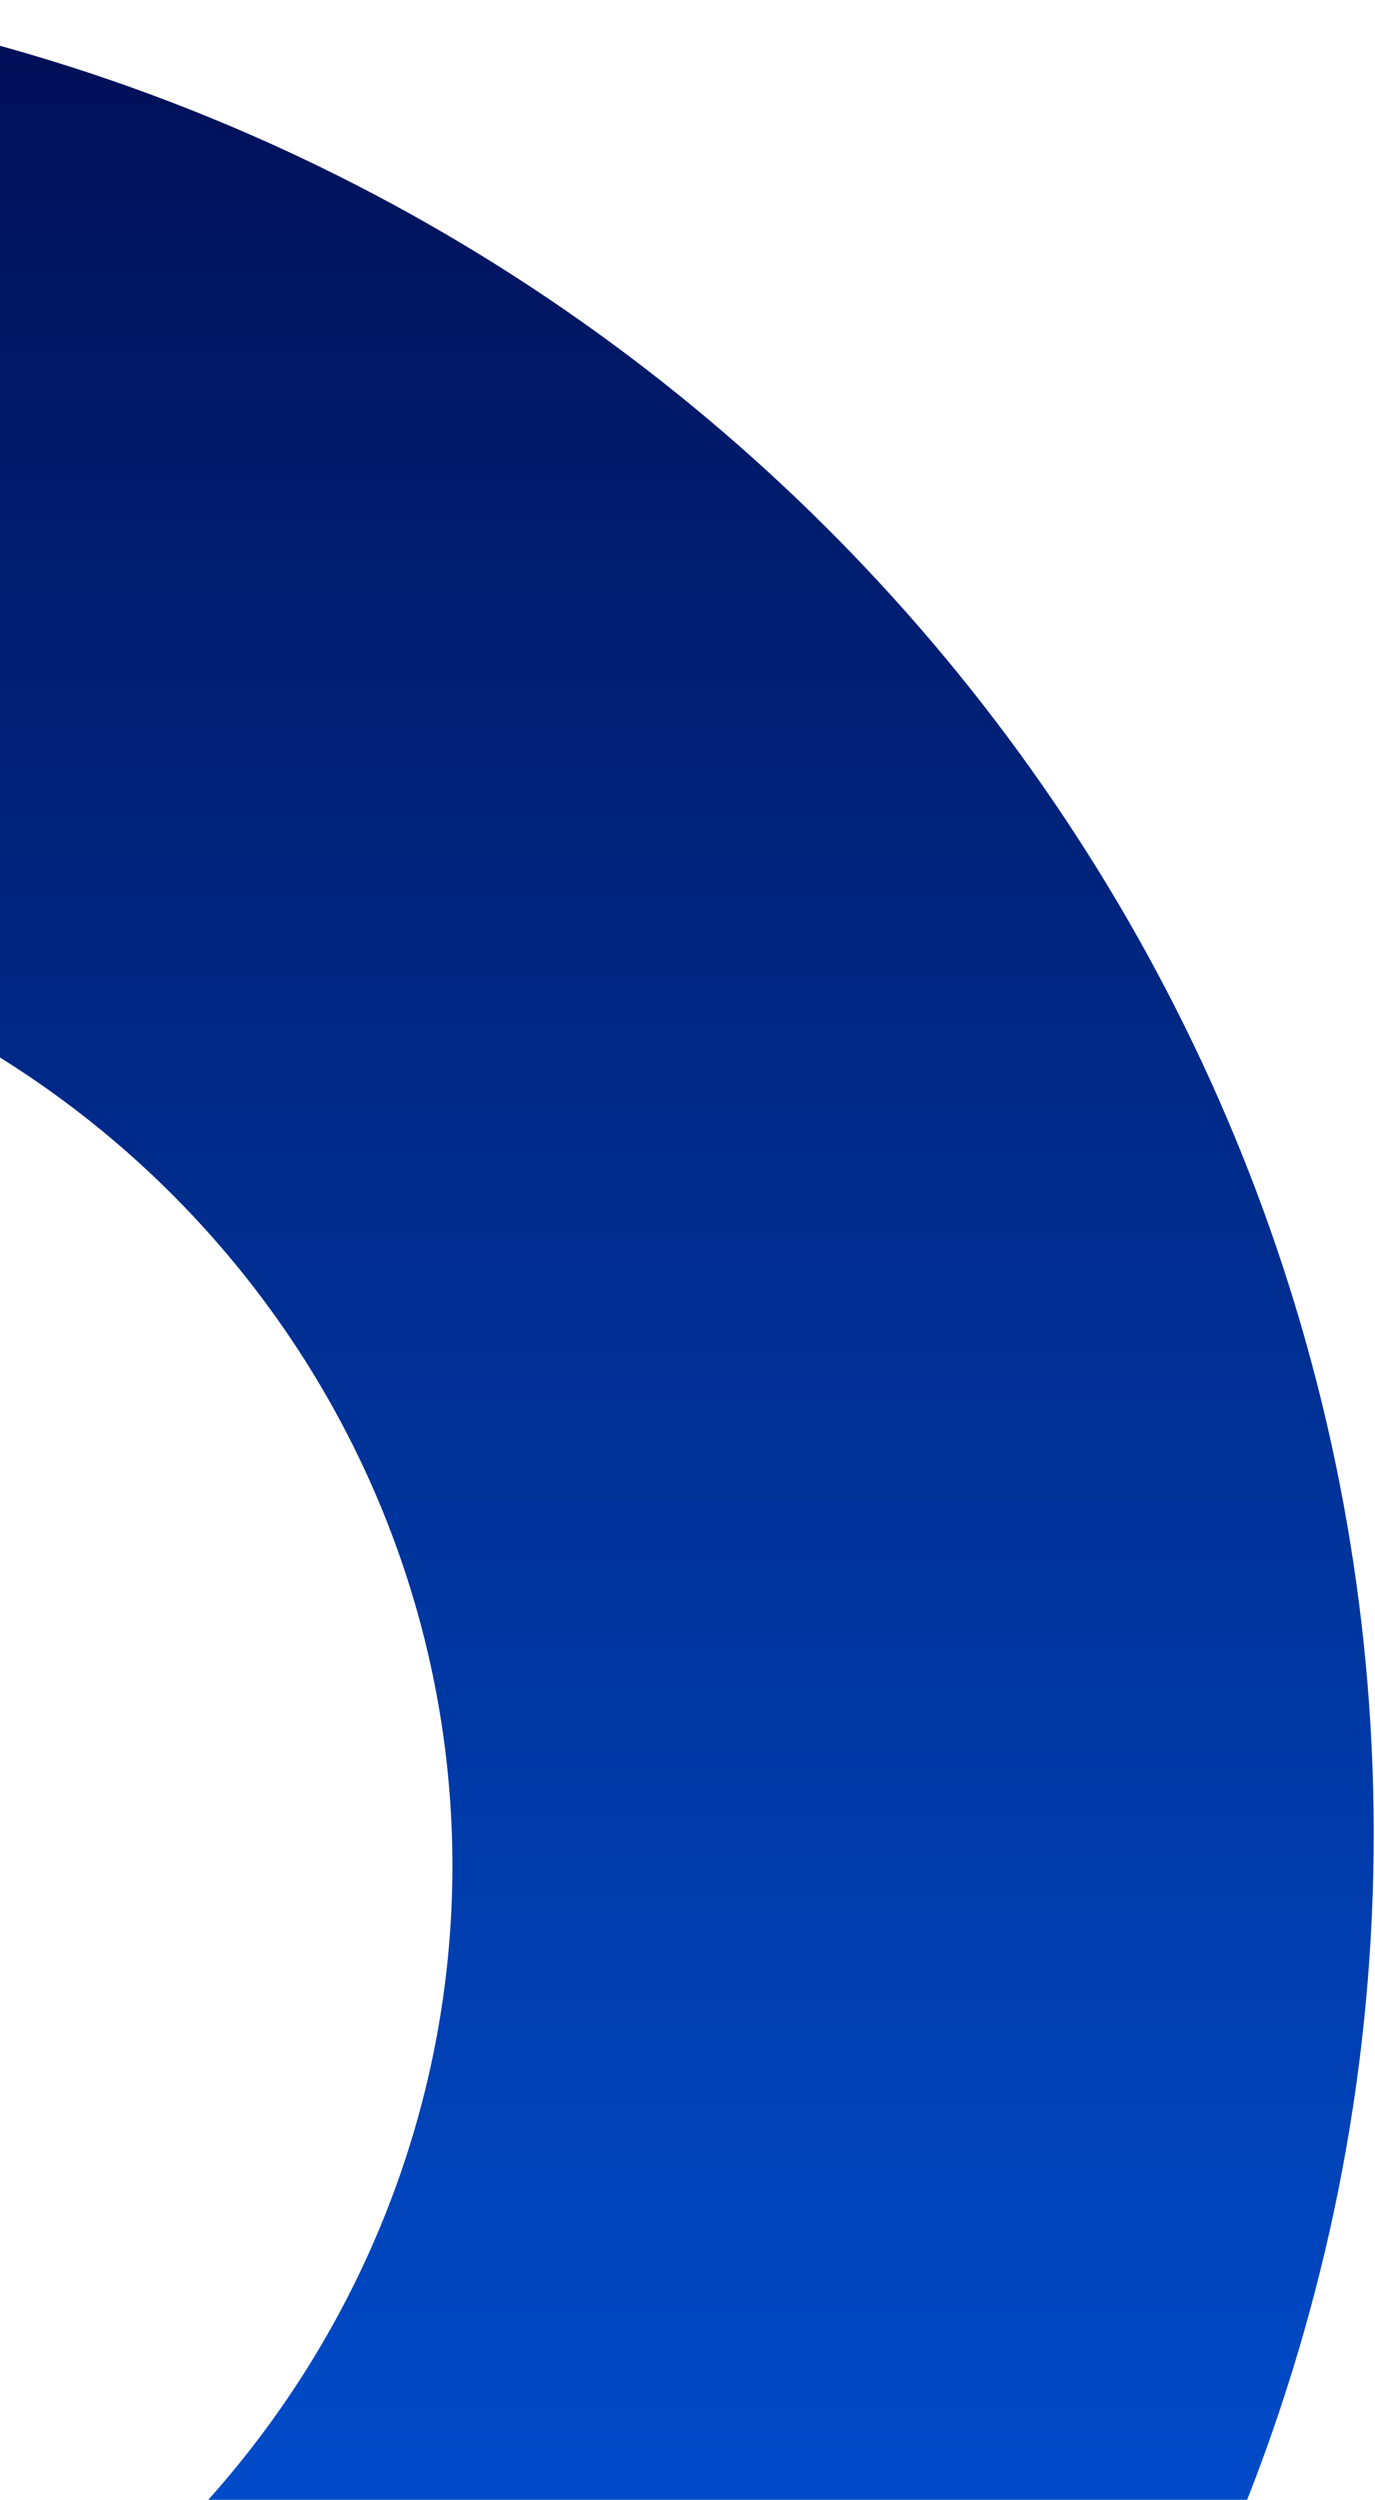 <svg width="246" height="447" viewBox="0 0 246 447" fill="none" xmlns="http://www.w3.org/2000/svg">
<g clip-path="url(#clip0_23_770)">
<path d="M-38 0V171.398C31.274 193.95 78.999 257.554 80.885 329.265C82.829 404.173 34.417 472.458 -38 496.038V656.246C128.211 630.211 249.783 484.448 245.668 319.787C241.724 161.121 122.038 24.95 -38 0Z" fill="url(#paint0_linear_23_770)"/>
</g>
<defs>
<linearGradient id="paint0_linear_23_770" x1="103.884" y1="0" x2="103.884" y2="656.246" gradientUnits="userSpaceOnUse">
<stop stop-color="#000F55"/>
<stop offset="1" stop-color="#0167FF"/>
</linearGradient>
<clipPath id="clip0_23_770">
<rect width="246" height="447" fill="white"/>
</clipPath>
</defs>
</svg>
